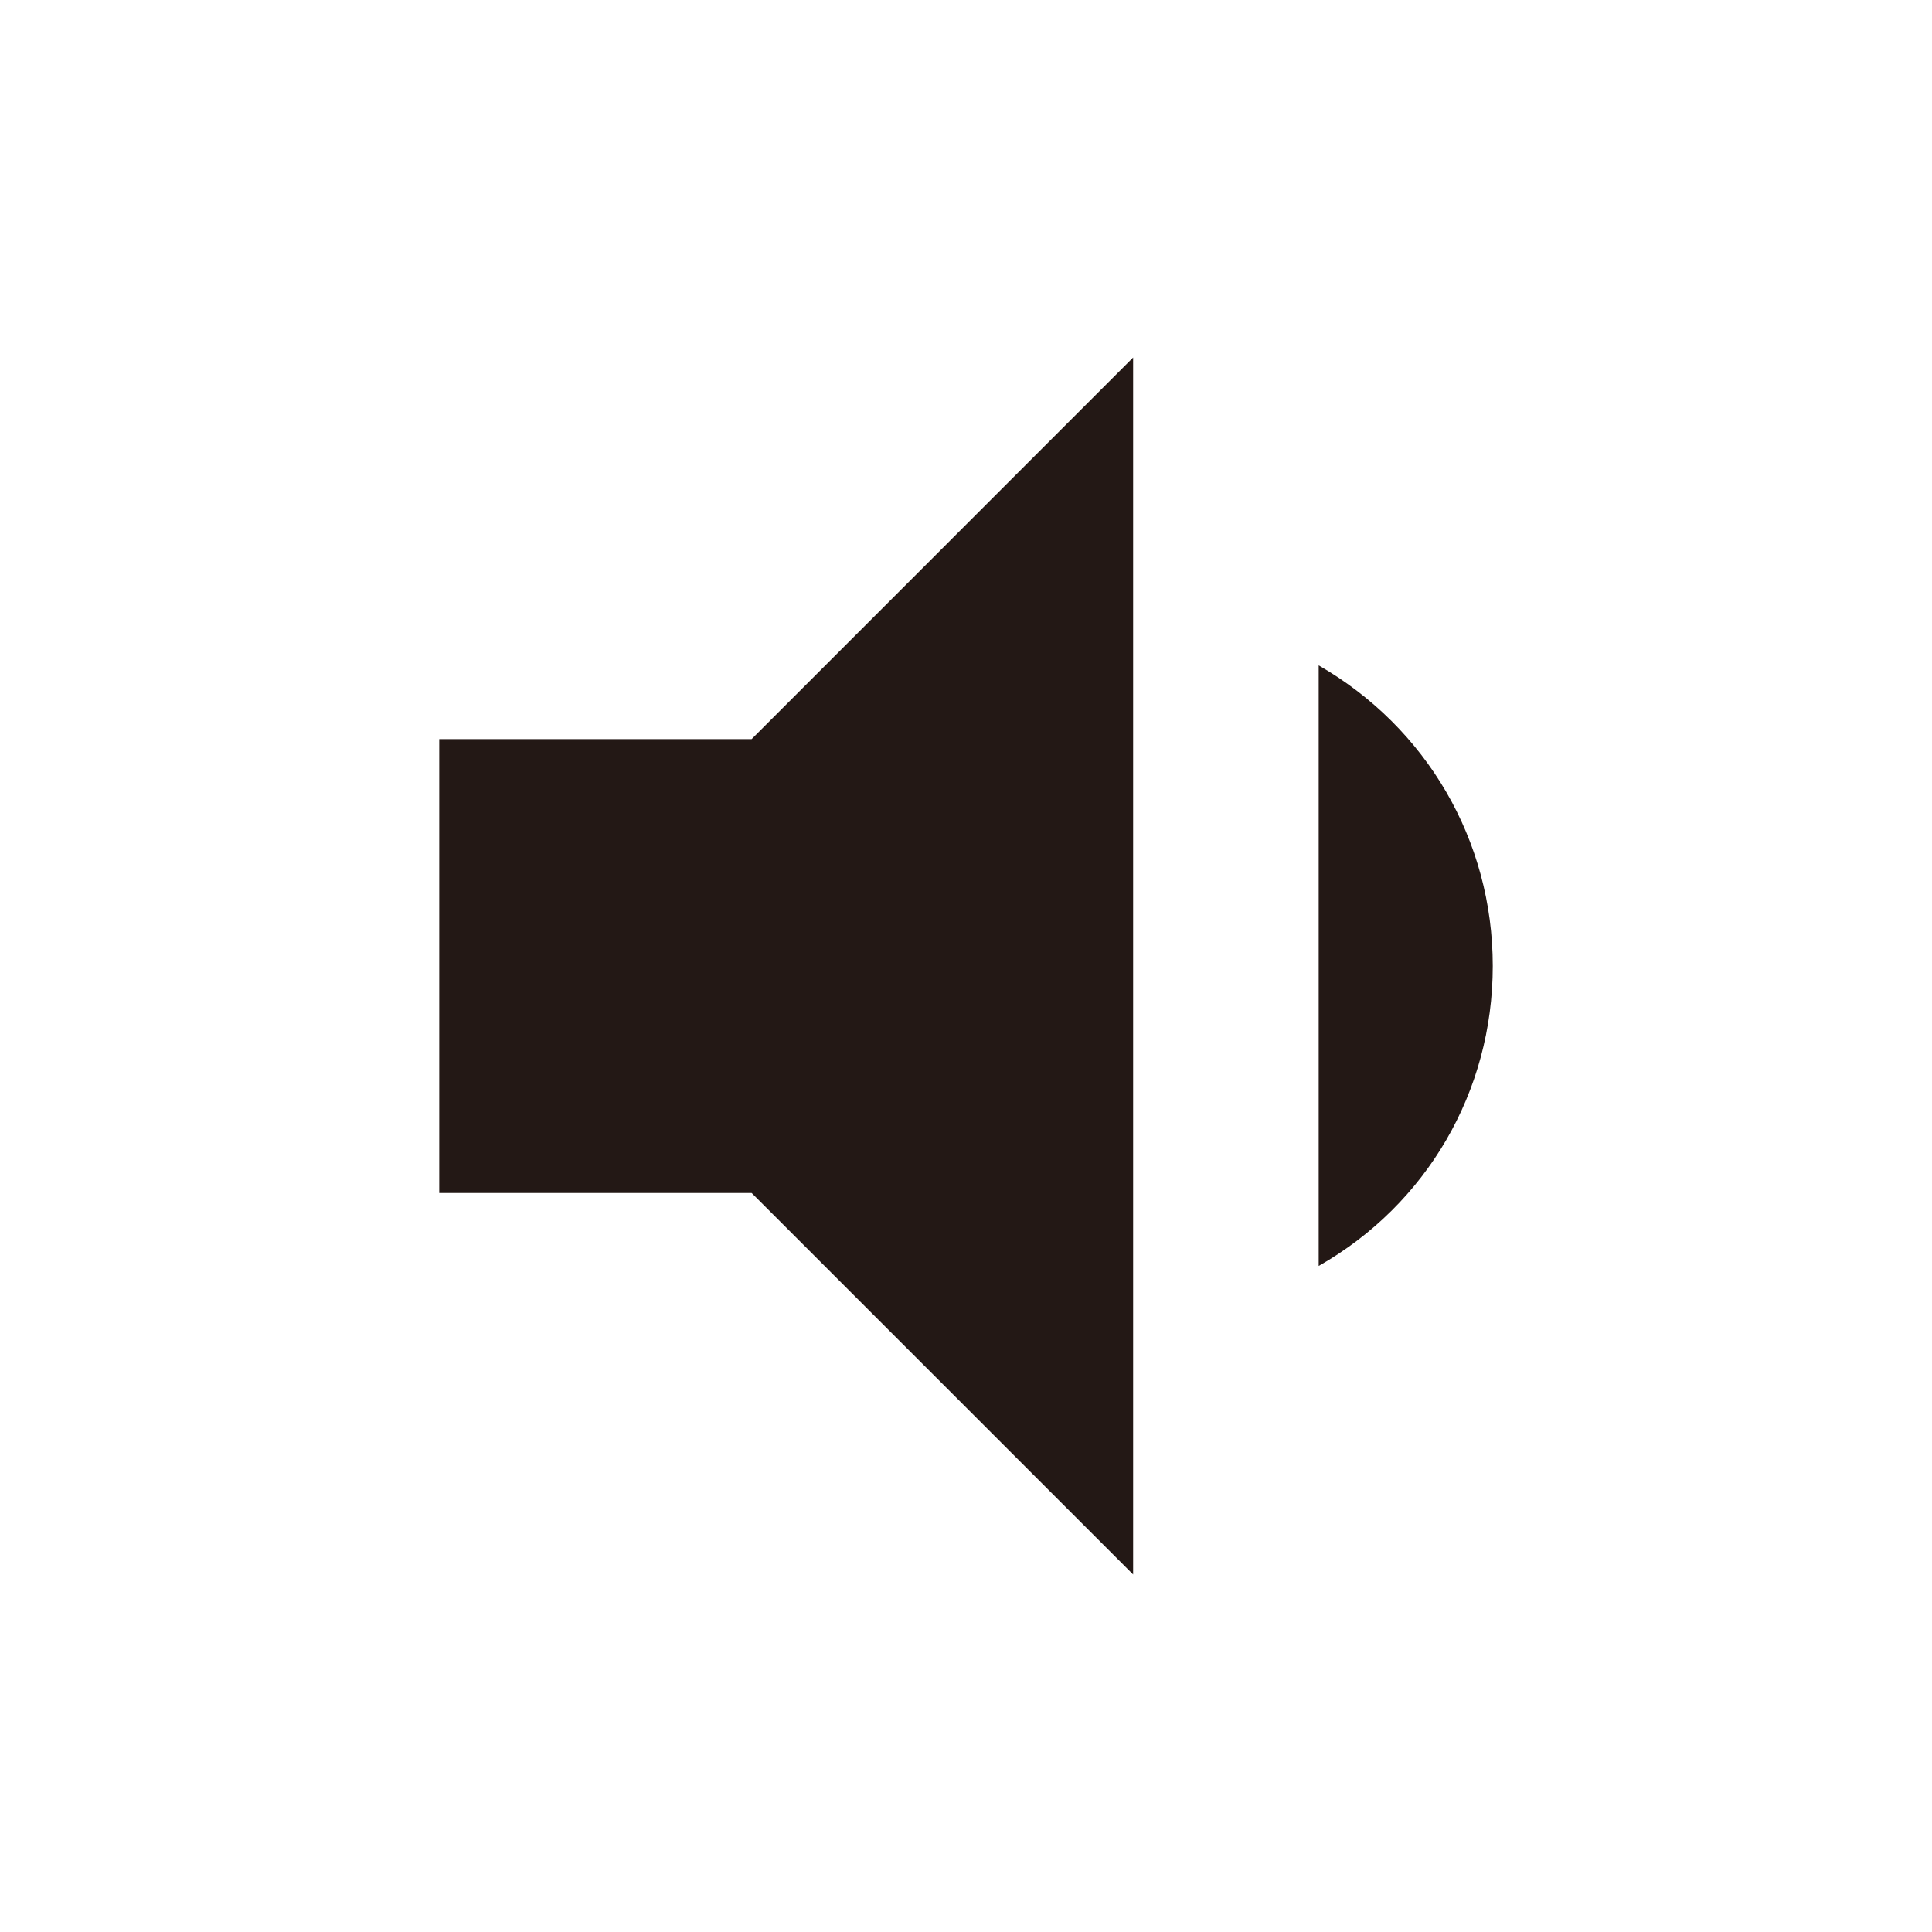 <?xml version="1.0" encoding="UTF-8"?>
<svg id="_レイヤー_1" data-name="レイヤー_1" xmlns="http://www.w3.org/2000/svg" version="1.1" viewBox="0 0 20 20">
  <!-- Generator: Adobe Illustrator 29.5.1, SVG Export Plug-In . SVG Version: 2.1.0 Build 141)  -->
  <path d="M13.651,6.888v6.217c1.117-.635,1.802-1.805,1.802-3.105s-.685-2.469-1.802-3.112Z" fill="#231815"/>
  <polygon points="4.547 12.35 7.781 12.35 11.73 16.299 11.73 3.701 7.781 7.651 4.547 7.651 4.547 12.35" fill="#231815"/>
</svg>